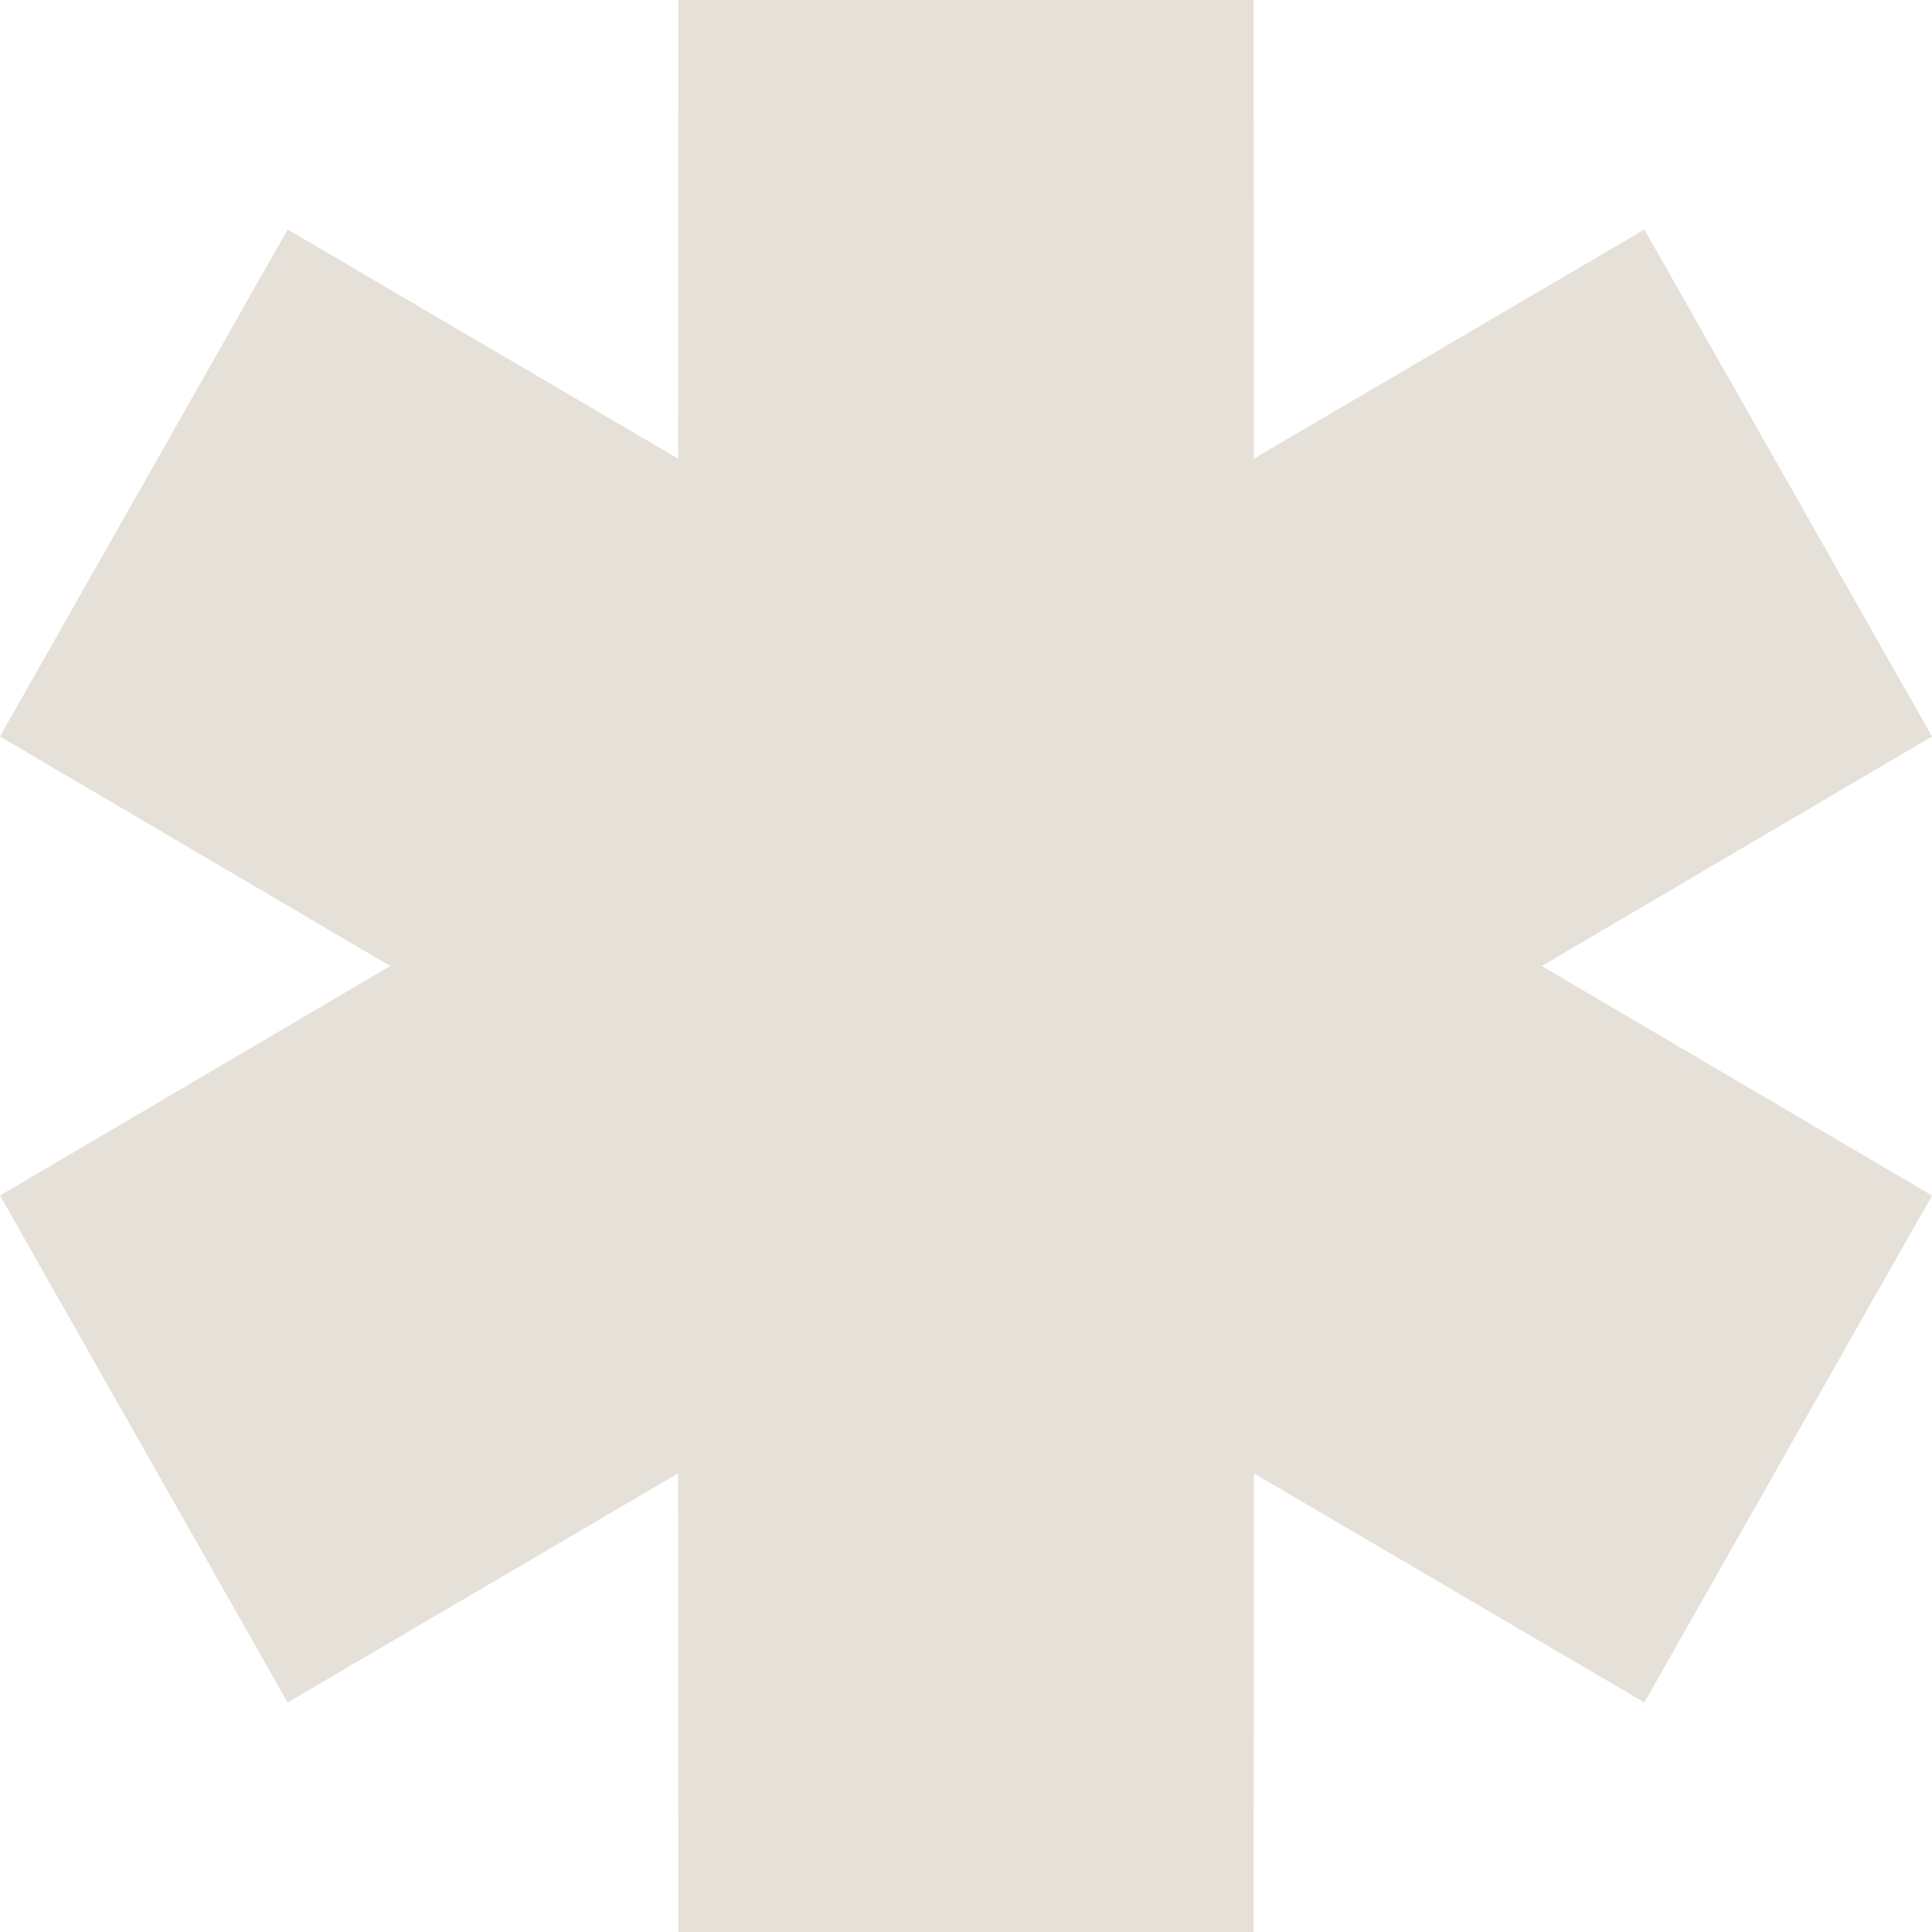 <svg width="218" height="218" viewBox="0 0 218 218" fill="none" xmlns="http://www.w3.org/2000/svg">
<path fill-rule="evenodd" clip-rule="evenodd" d="M44.036 109L0 83.101L32.457 25.899L76.518 51.754L76.543 0H141.457L141.482 51.754L185.543 25.899L218 83.101L173.964 109L218 134.899L185.543 192.101L141.482 166.246L141.457 218H76.543L76.518 166.246L32.457 192.101L0 134.899L44.036 109Z" fill="#E5E0D8"/>
</svg>
